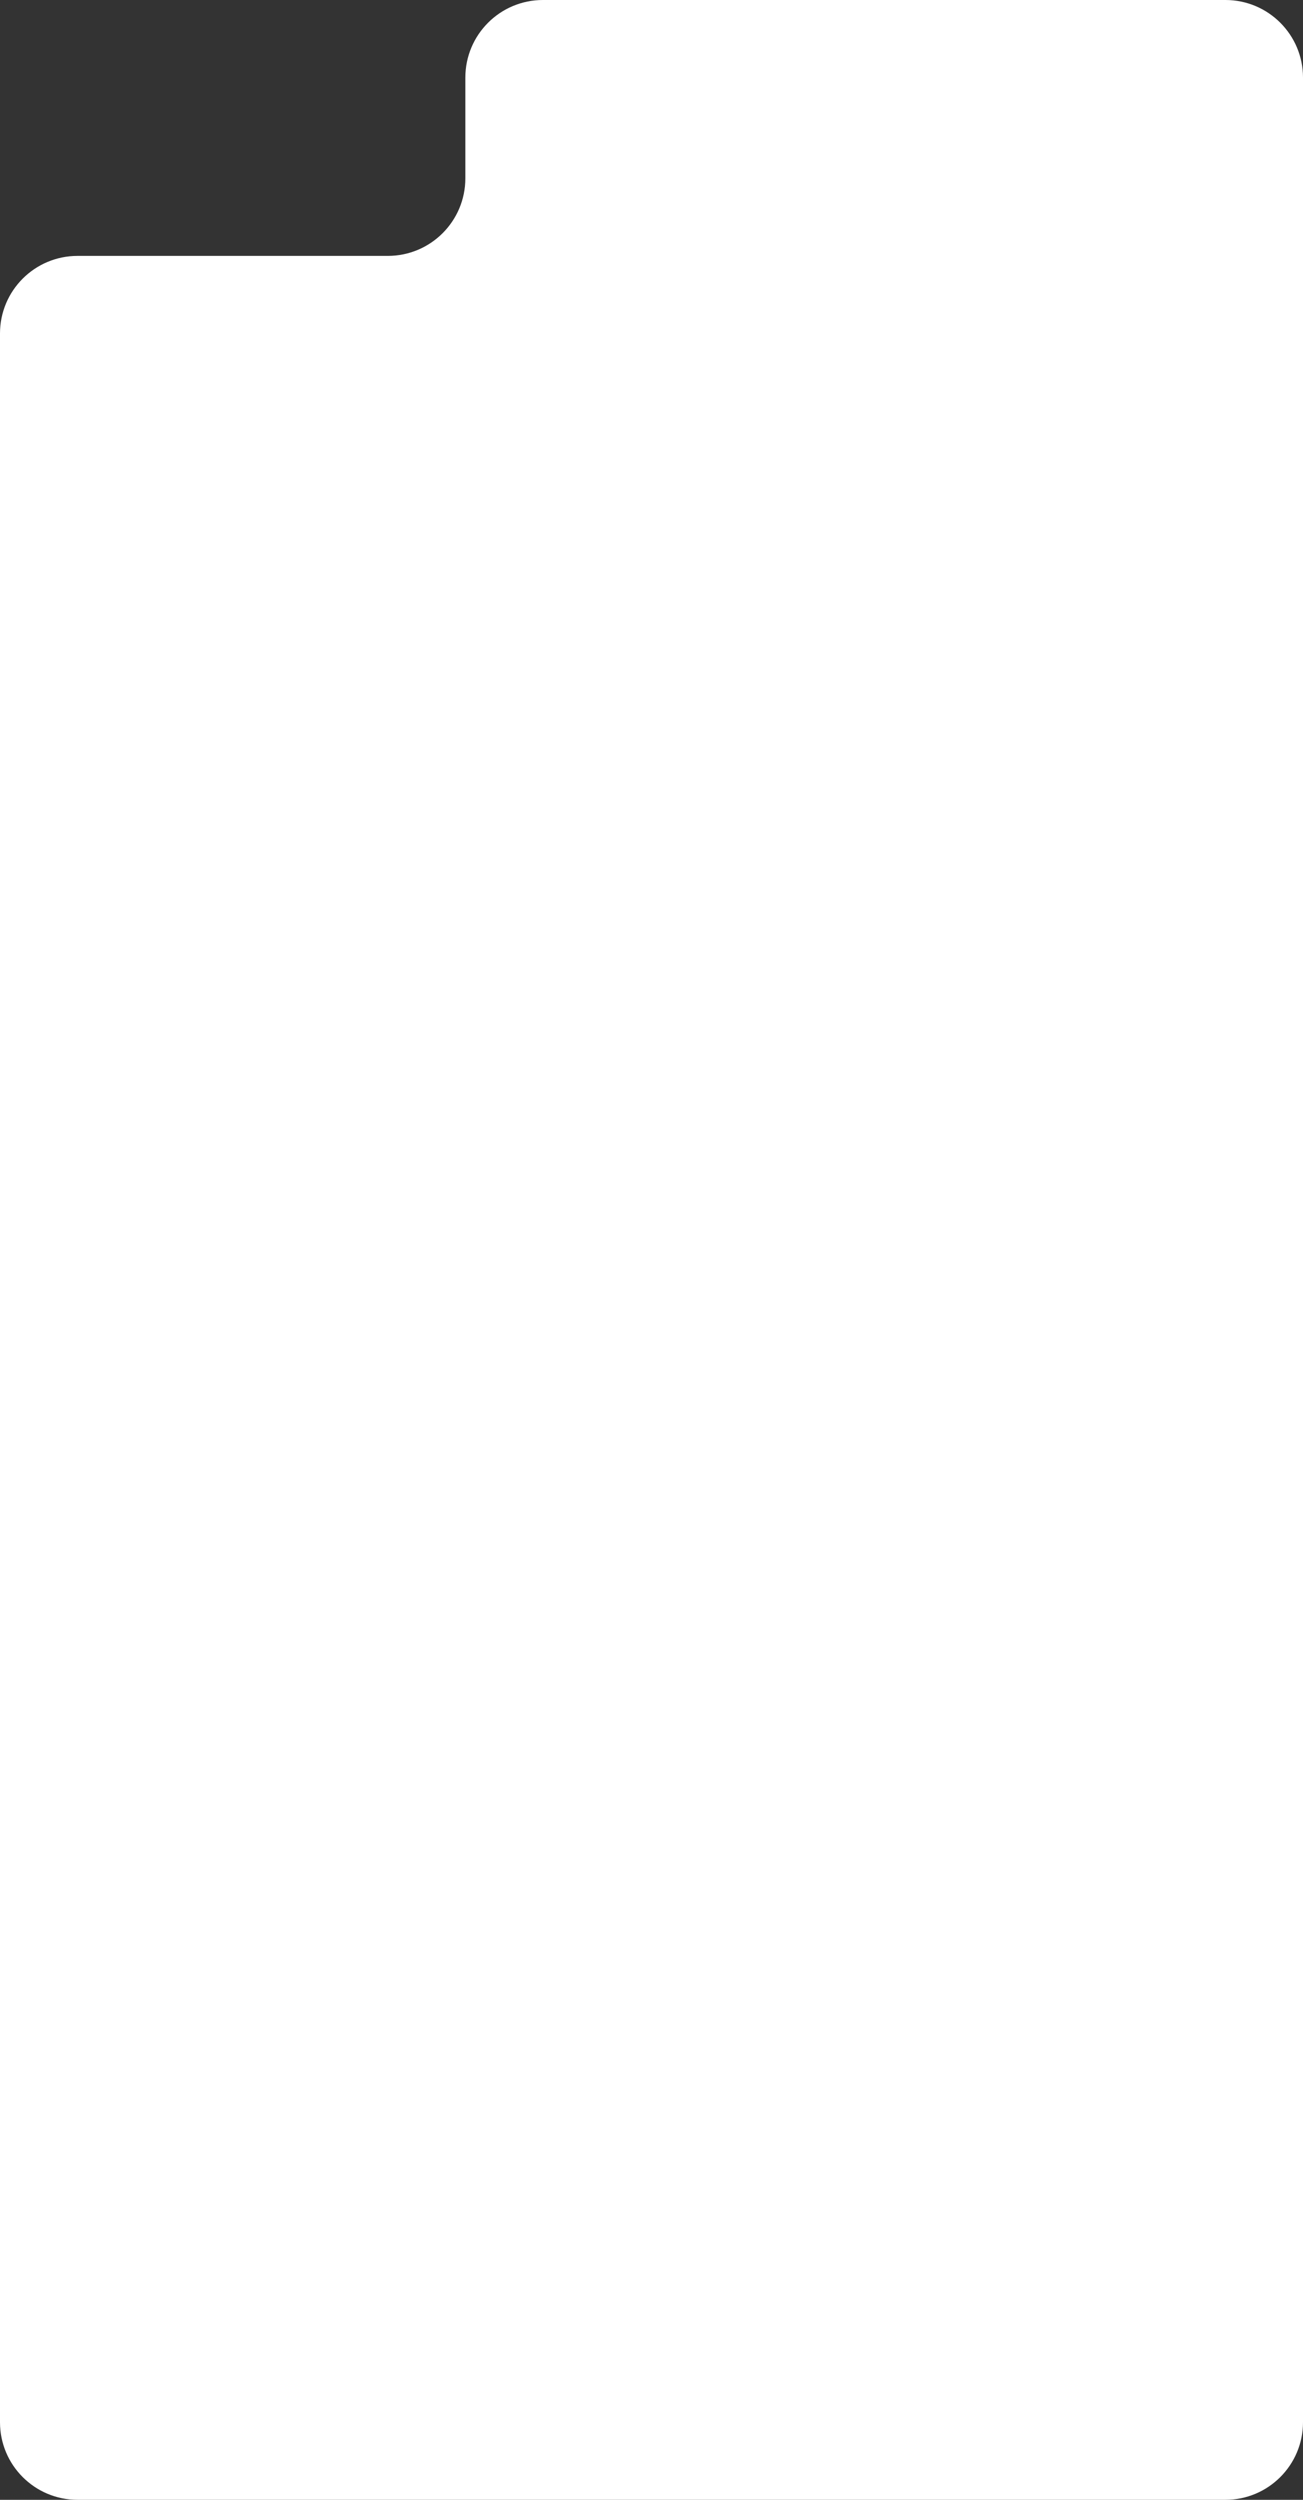 <?xml version="1.0" encoding="UTF-8"?> <svg xmlns="http://www.w3.org/2000/svg" width="280" height="537" viewBox="0 0 280 537" fill="none"><rect x="0" y="0" width="280" height="537" fill="#333333" stroke="none"/><path fill-rule="evenodd" clip-rule="evenodd" d="M263.333 0H116.667C107.462 0 100 7.462 100 16.667V38.305C100 47.509 92.538 54.971 83.333 54.971H16.667C7.462 54.971 0 62.433 0 71.638V520.333C0 529.538 7.462 537 16.667 537H263.333C272.538 537 280 529.538 280 520.333V16.667C280 7.462 272.538 0 263.333 0Z" fill="white"></path></svg> 